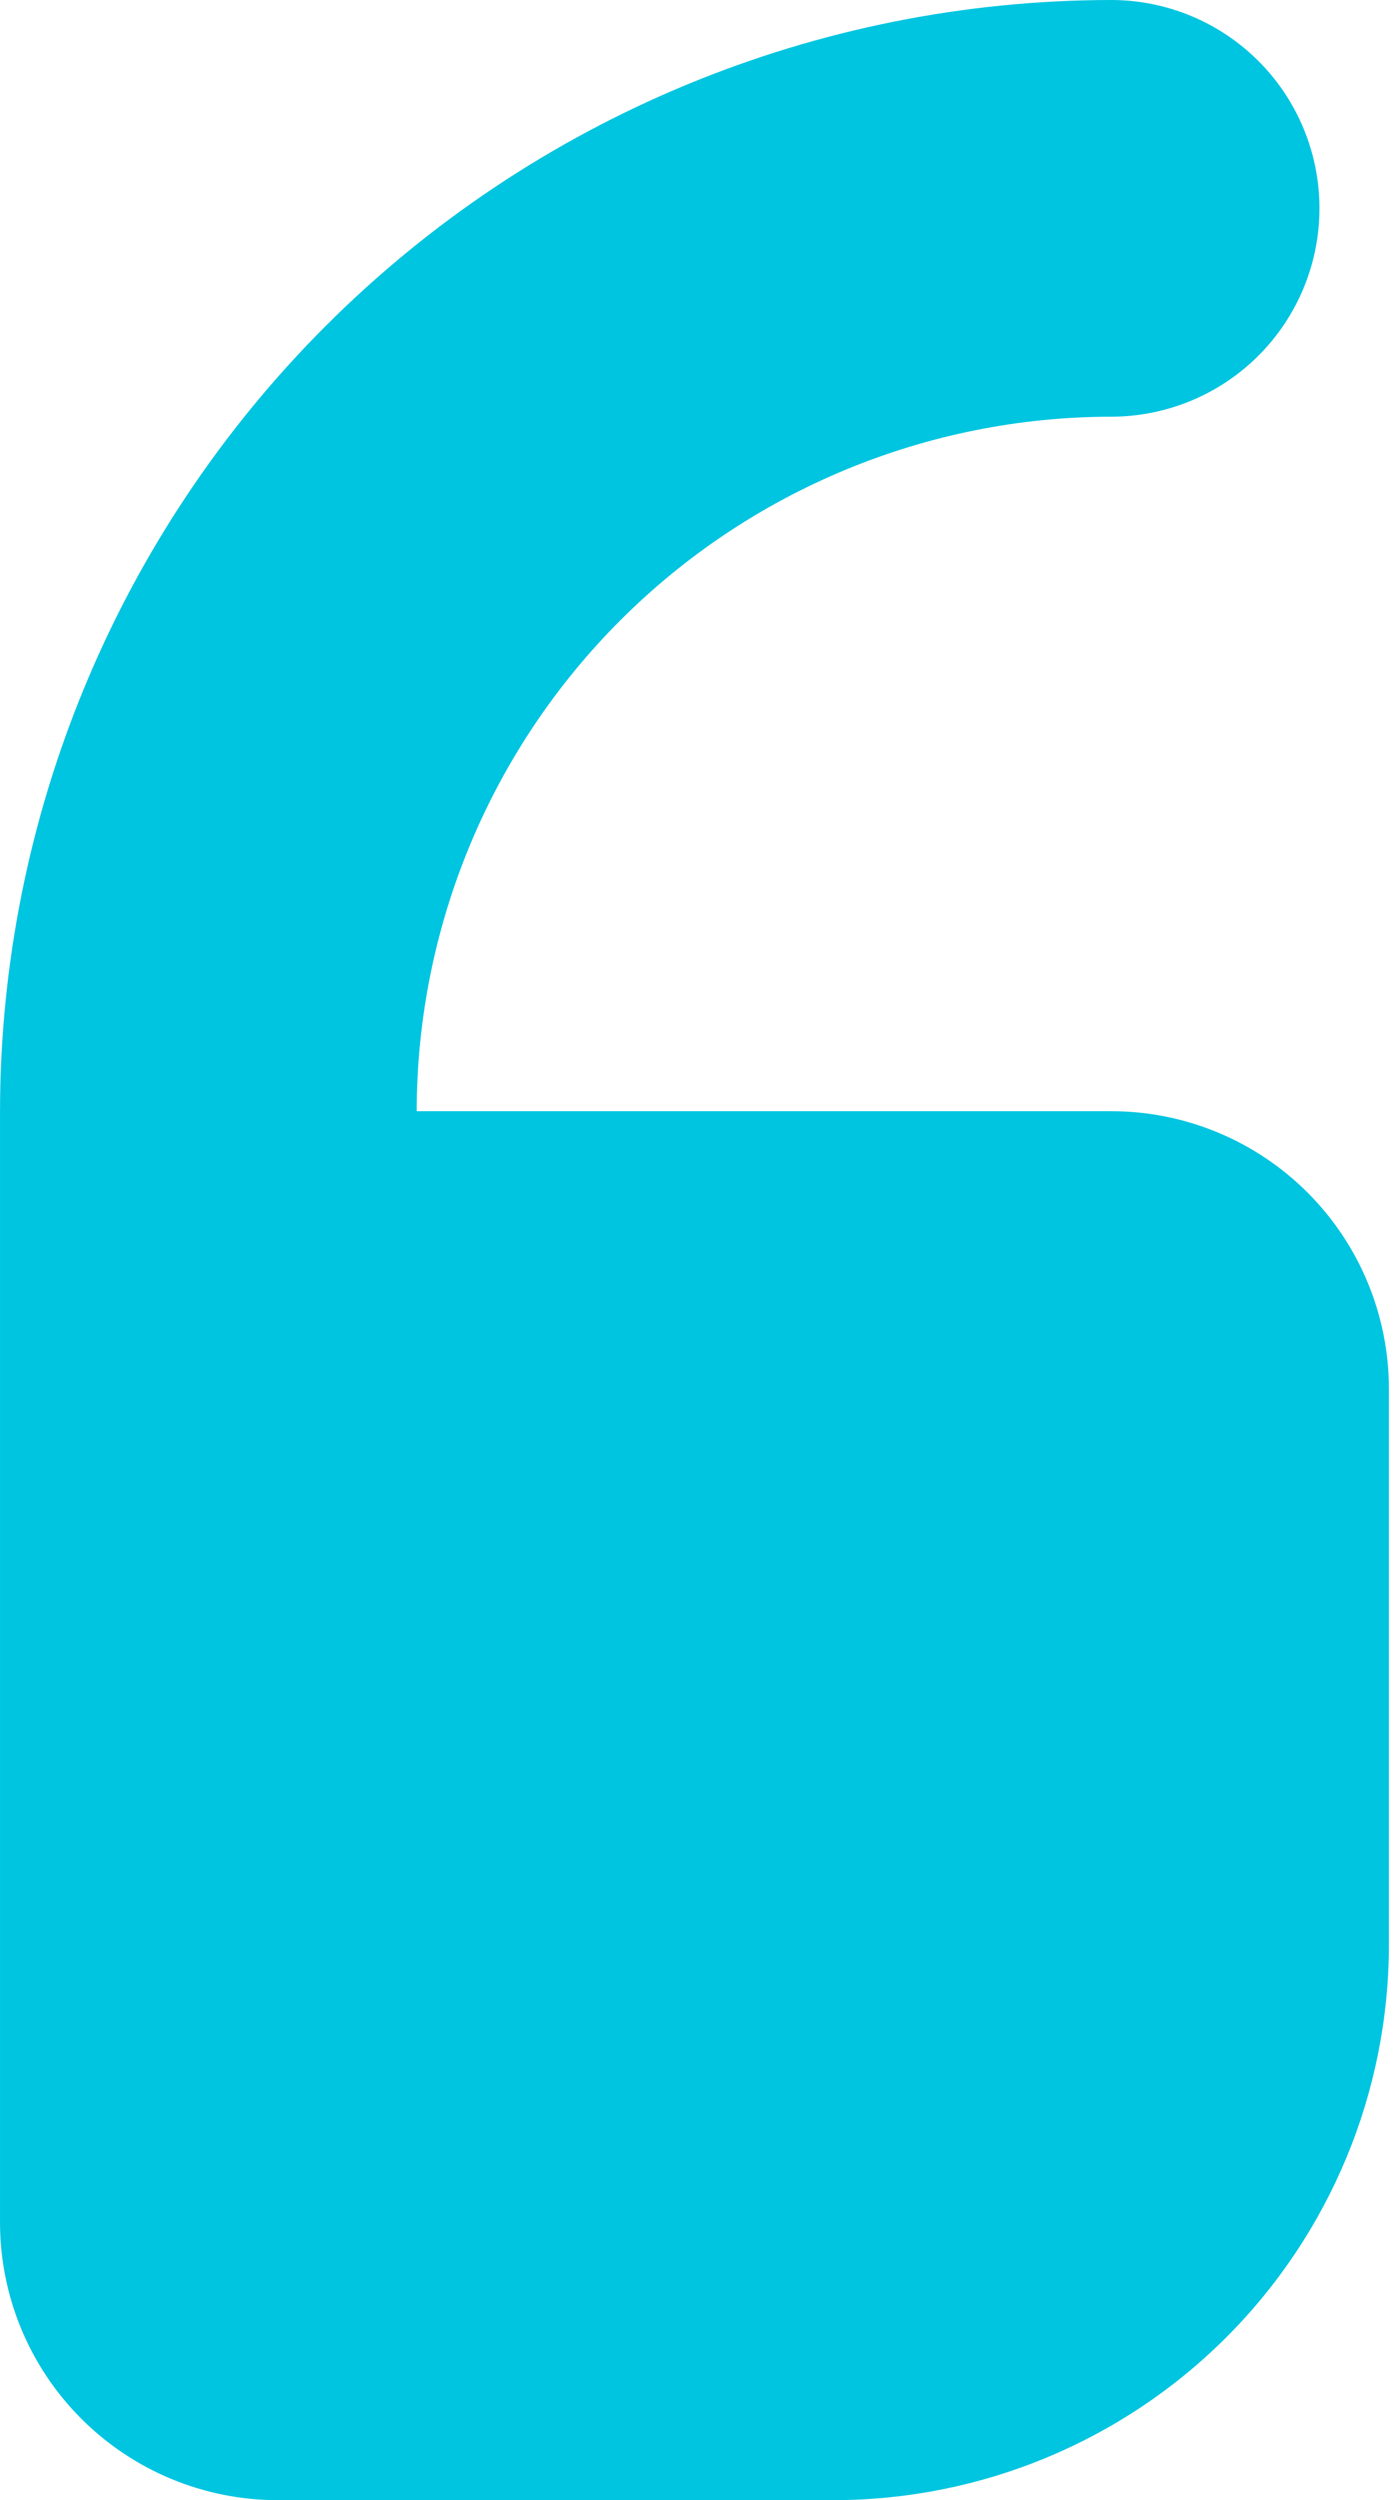 <?xml version="1.0" encoding="UTF-8"?> <svg xmlns="http://www.w3.org/2000/svg" width="84" height="150" viewBox="0 0 84 150" fill="none"> <path d="M16.667 150H50.001C58.841 150 67.32 146.488 73.571 140.237C79.822 133.986 83.334 125.507 83.334 116.667V83.333C83.334 78.913 81.578 74.674 78.452 71.548C75.327 68.423 71.088 66.667 66.667 66.667H25.001C25.014 55.62 29.408 45.03 37.219 37.218C45.03 29.407 55.621 25.013 66.667 25C69.983 25 73.162 23.683 75.506 21.339C77.85 18.995 79.167 15.815 79.167 12.5C79.167 9.185 77.85 6.005 75.506 3.661C73.162 1.317 69.983 0 66.667 0C48.992 0.02 32.047 7.05 19.549 19.548C7.051 32.046 0.02 48.992 0.001 66.667V133.333C0.001 137.754 1.757 141.993 4.882 145.118C8.008 148.244 12.247 150 16.667 150Z" fill="#00C5E0"></path> </svg> 
